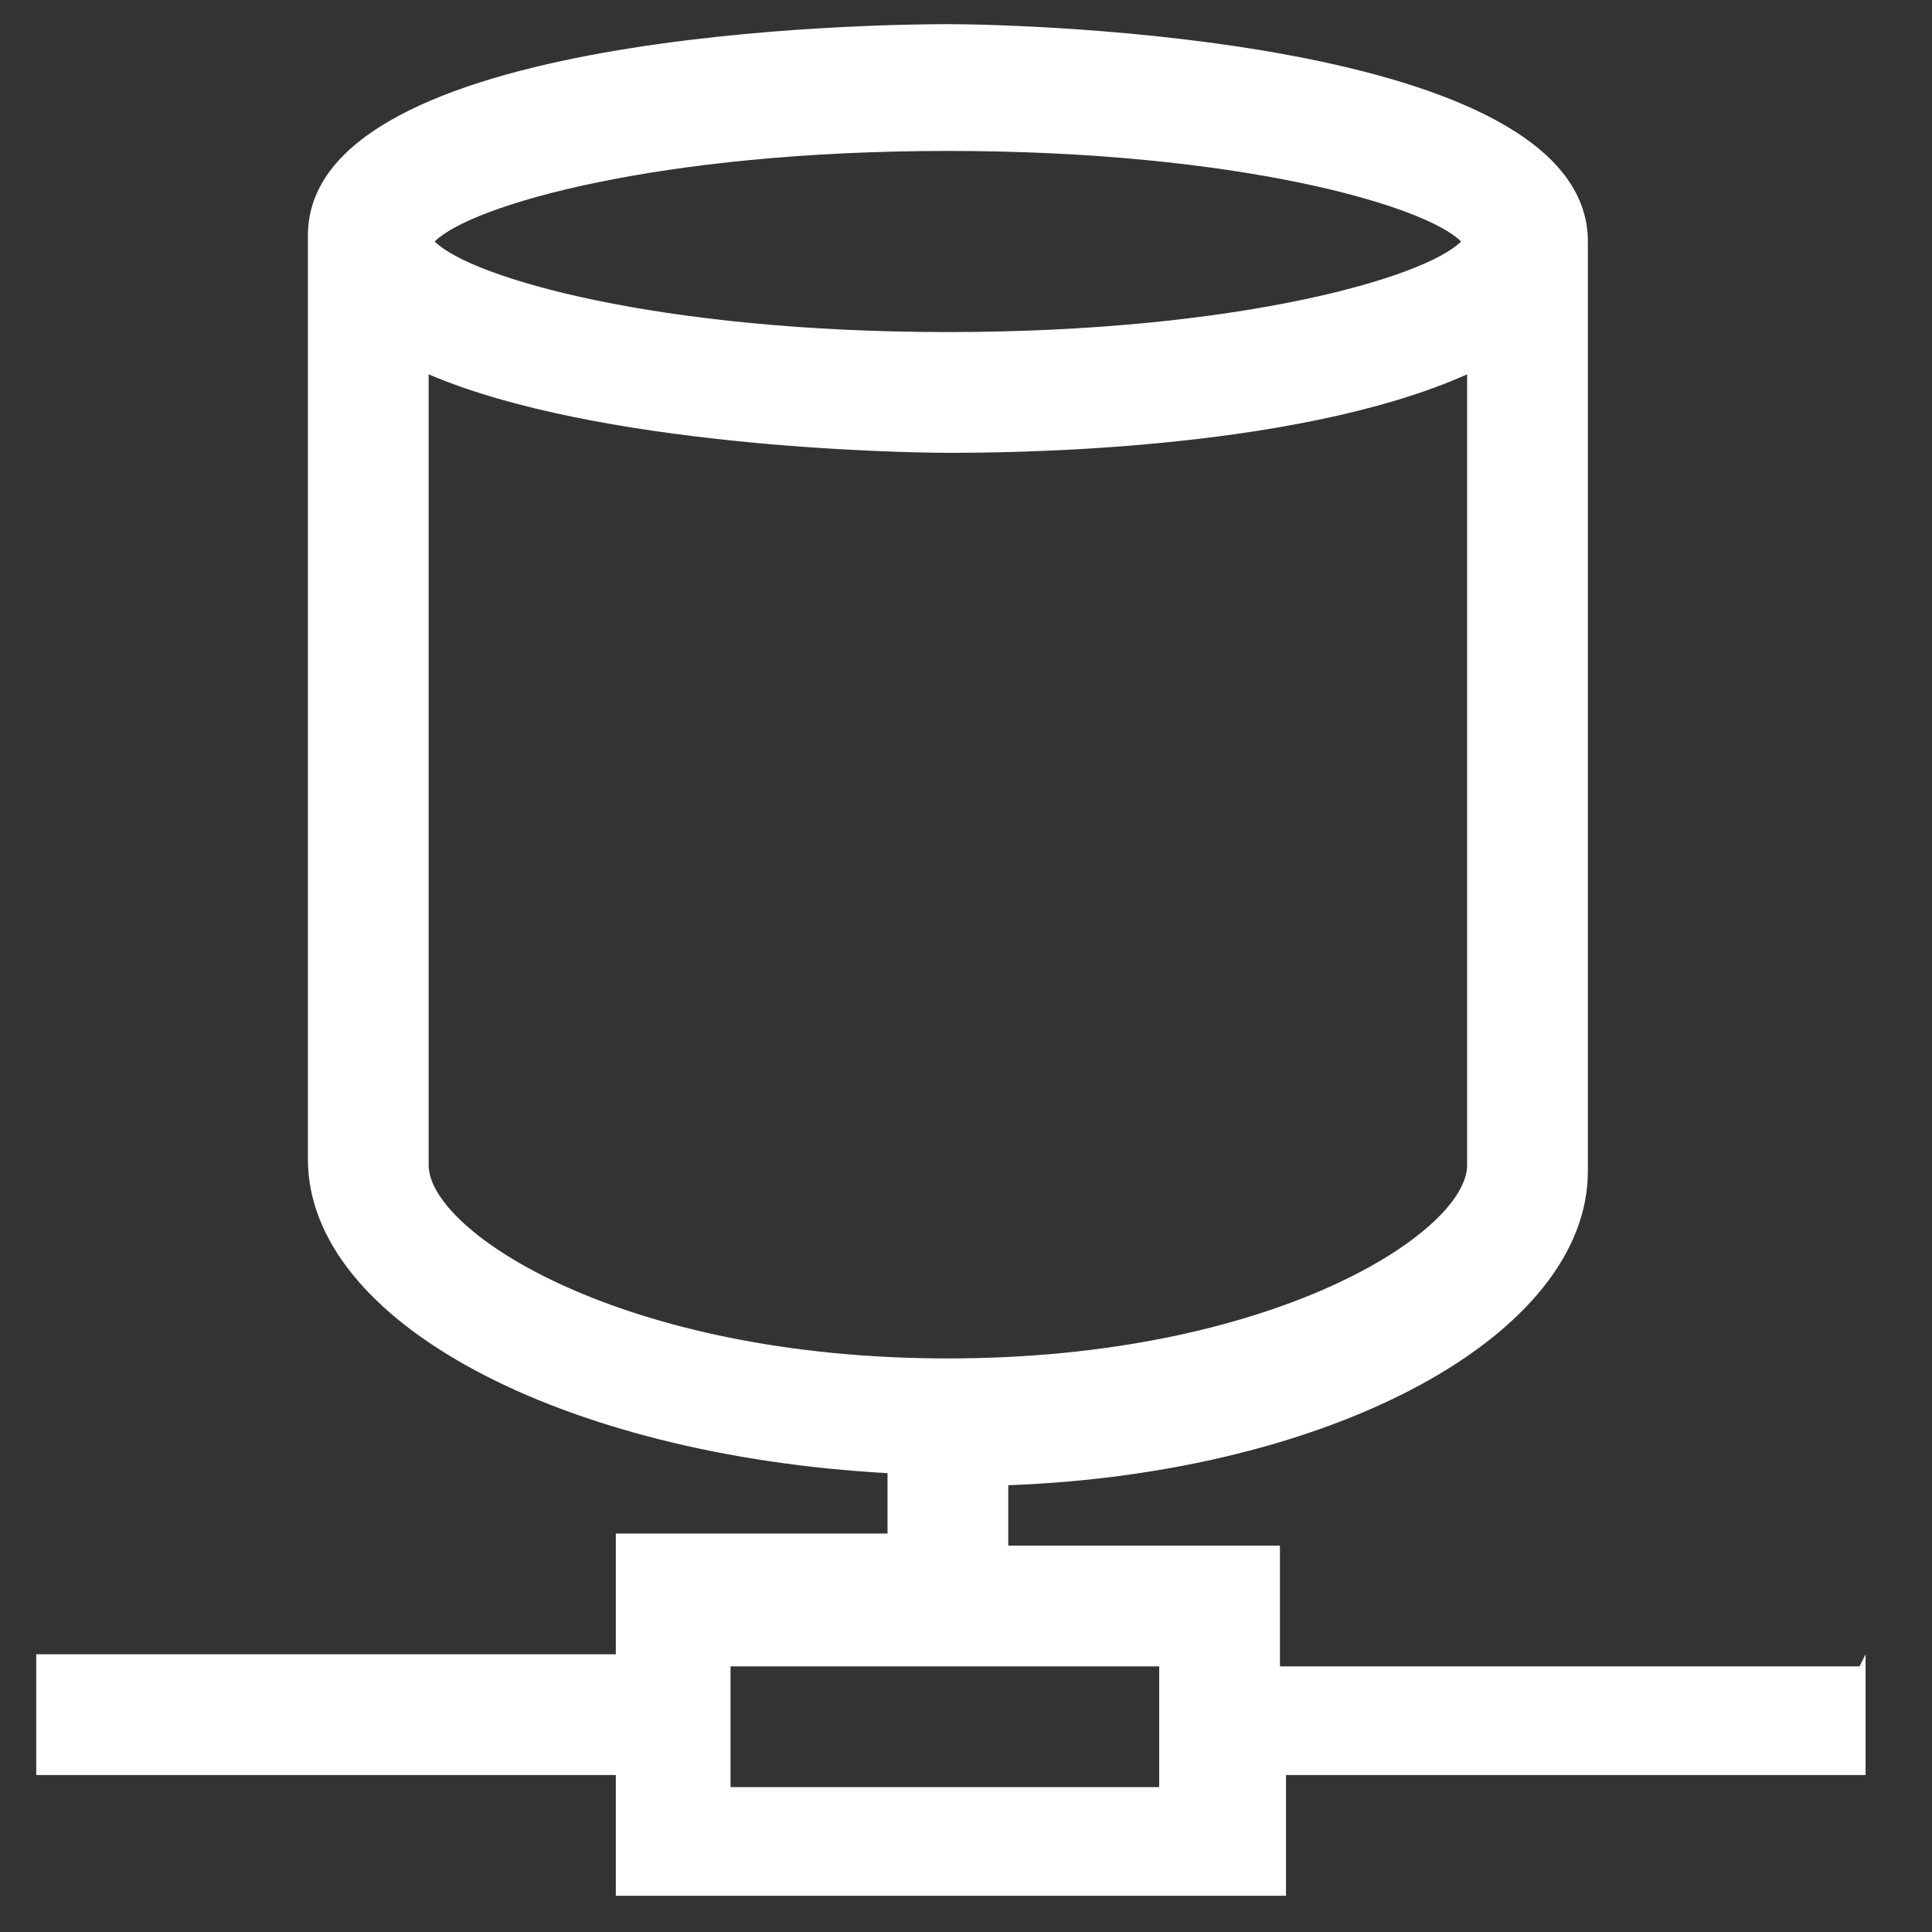 <?xml version="1.0" encoding="UTF-8"?>
<svg id="Layer_1" data-name="Layer 1" xmlns="http://www.w3.org/2000/svg" version="1.1" viewBox="0 0 32 32">
  <rect x="0" y="0" width="32" height="32" fill="#333333" stroke="none"/>
  <defs>
    <style>
      .cls-1 {
        fill: #fff;
        stroke-width: 0px;
      }
    </style>
  </defs>
  <path class="cls-1" d="M30.8,27.6h-9.6v-2h-4.5v-1c5.4-.2,9.6-2.5,9.6-5.2V4.2h0c0,0,0,0,0-.2,0-3.4-9.5-3.6-10.6-3.6s-10.6.1-10.6,3.5,0,.1,0,.1h0v15.2c0,2.7,4.2,4.9,9.6,5.2v1h-4.5v2H.6v2h9.6v2h11.1v-2h9.6v-2h0ZM15.7,2.5c4.8,0,7.9.9,8.5,1.5-.6.6-3.7,1.5-8.5,1.5s-7.9-.9-8.5-1.5c.6-.6,3.7-1.5,8.5-1.5ZM7.1,19.4V6.2c2.8,1.2,7.8,1.3,8.6,1.3s5.7,0,8.6-1.3v13.1c0,1.1-3.2,3.2-8.6,3.2s-8.6-2.1-8.6-3.2ZM19.2,29.6h-7.1v-2h7.1v2Z"/>
</svg>
